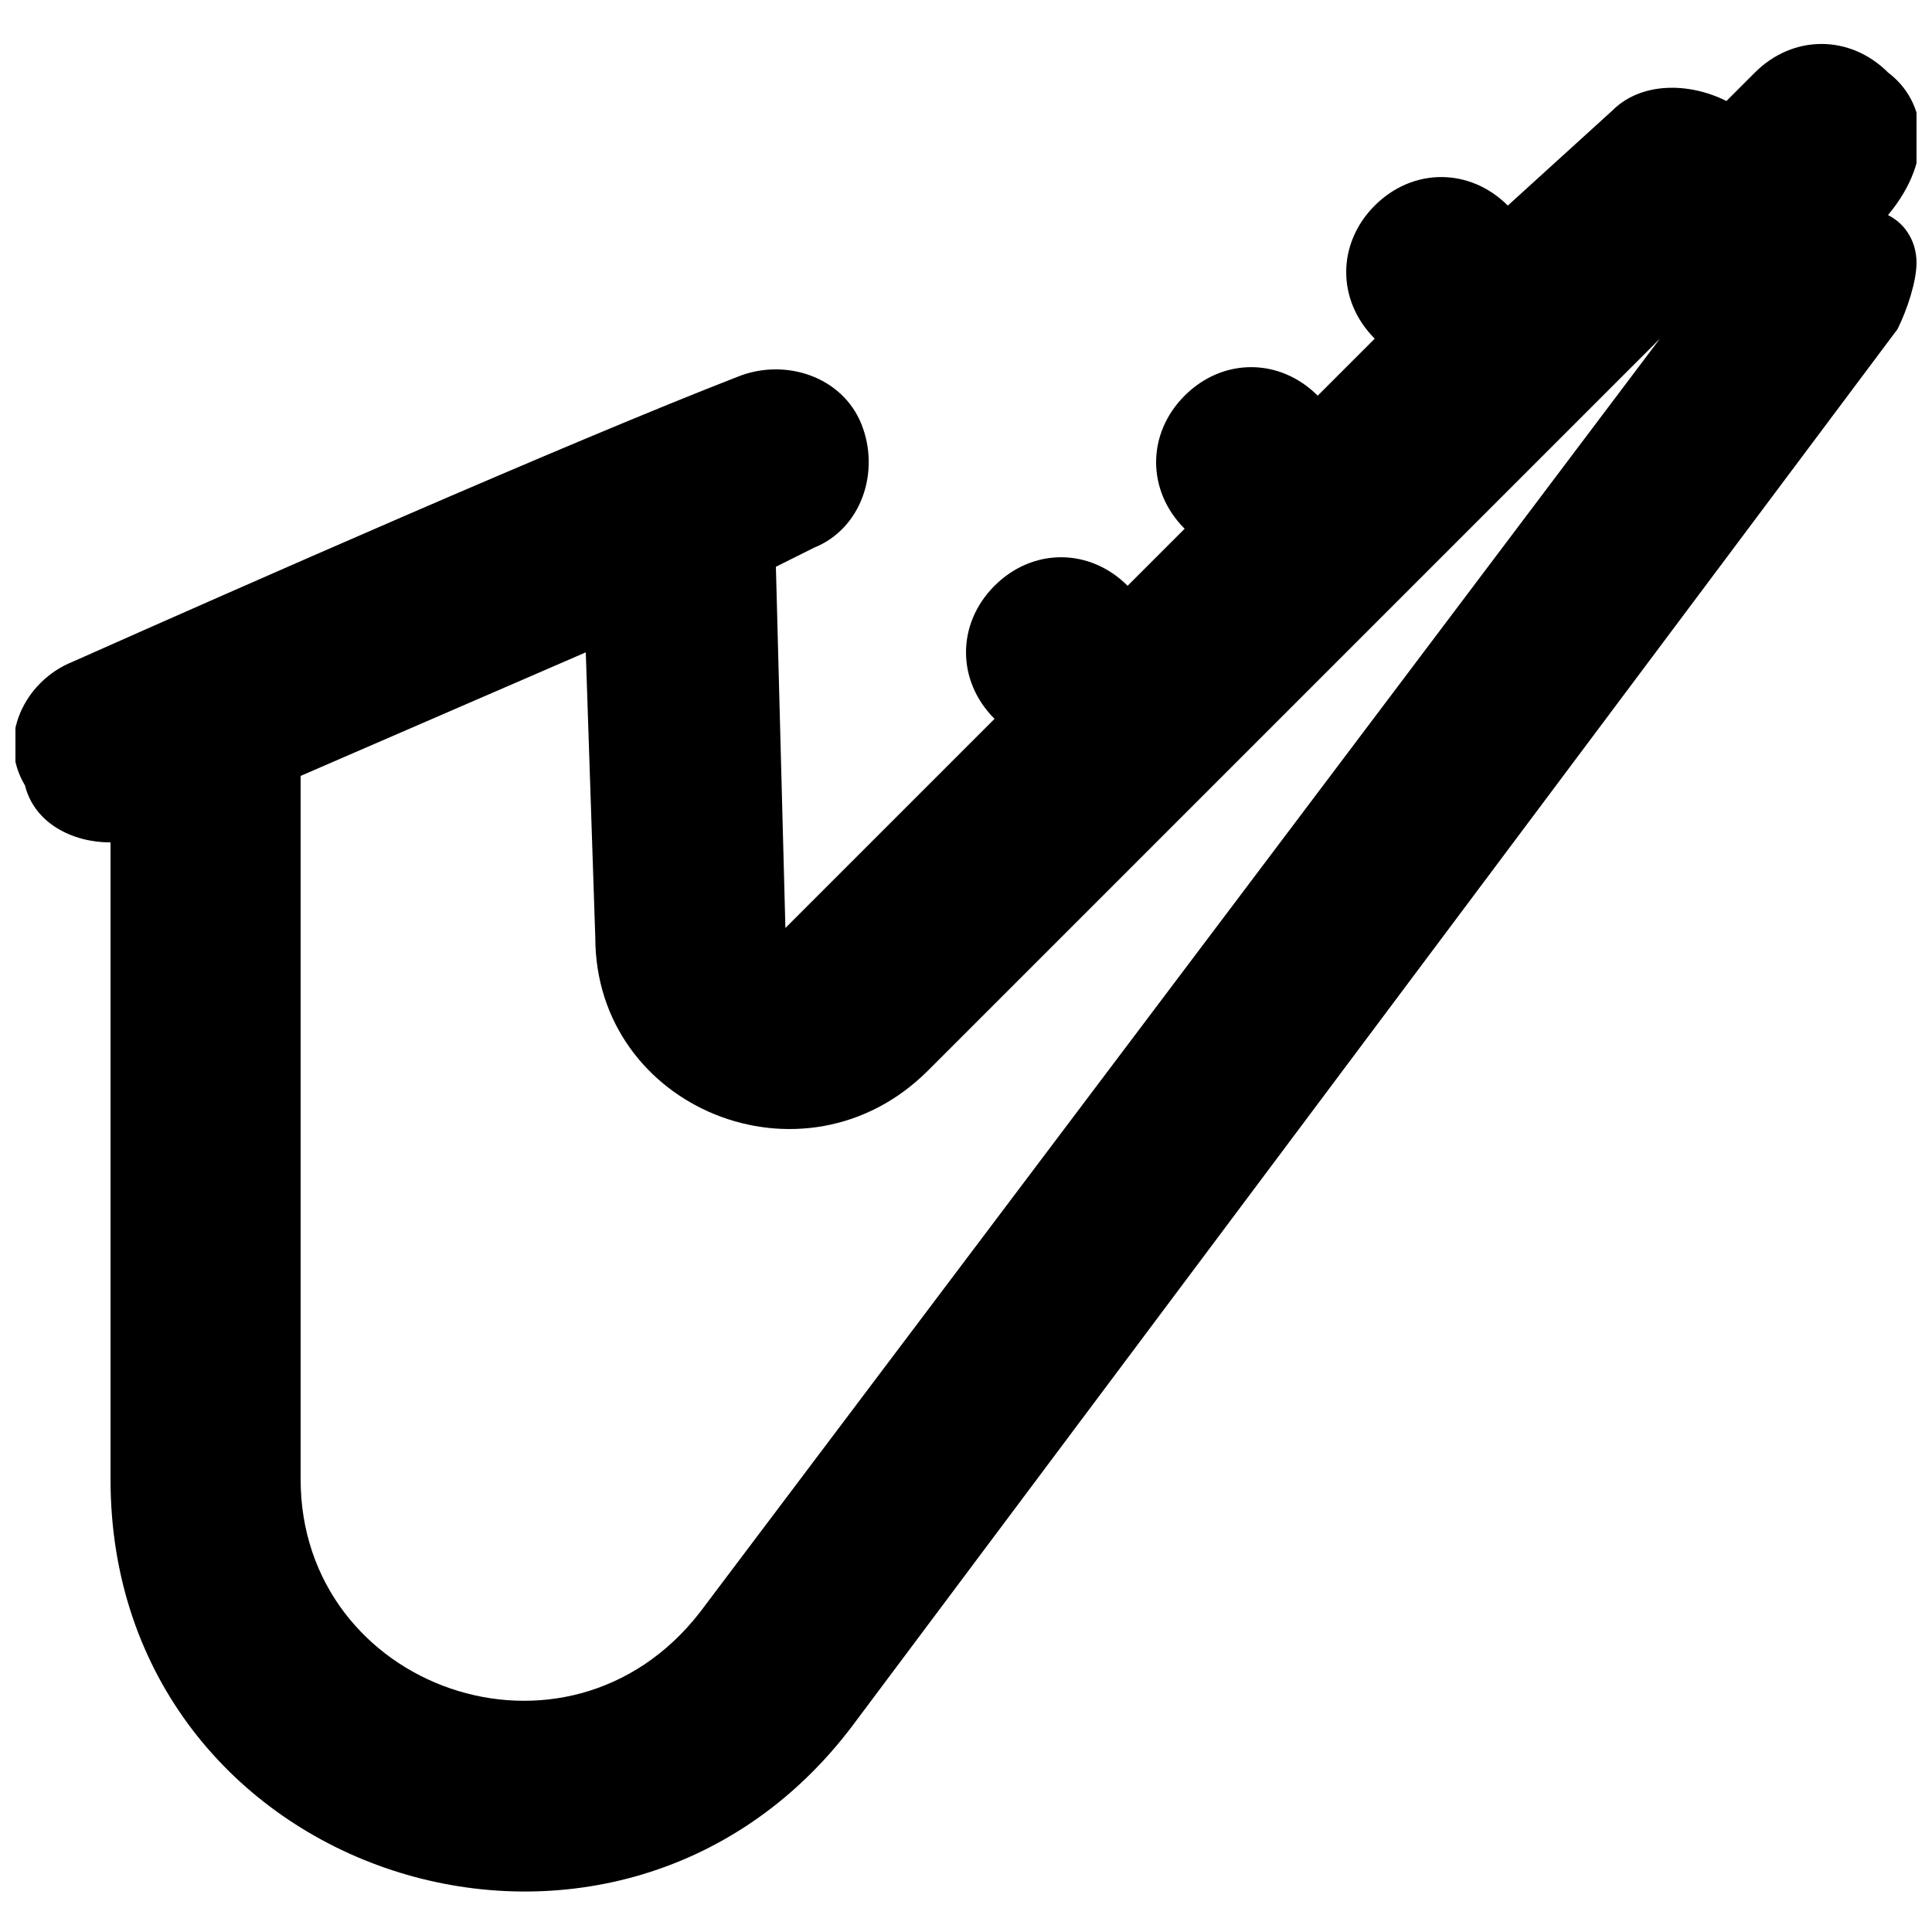 <?xml version="1.0" encoding="UTF-8"?>
<!-- Uploaded to: SVG Repo, www.svgrepo.com, Generator: SVG Repo Mixer Tools -->
<svg width="800px" height="800px" version="1.1" viewBox="144 144 512 512" xmlns="http://www.w3.org/2000/svg">
 <defs>
  <clipPath id="a">
   <path d="m148.09 155h503.81v491h-503.81z"/>
  </clipPath>
 </defs>
 <g clip-path="url(#a)">
  <path d="m644.35 163.21c-10.078-10.078-25.191-10.078-35.266 0l-7.559 7.559c-10.078-5.039-22.672-5.039-30.23 2.519l-27.711 25.191c-10.078-10.078-25.191-10.078-35.266 0-10.078 10.078-10.078 25.191 0 35.266l-15.113 15.113c-10.078-10.078-25.191-10.078-35.266 0-10.078 10.078-10.078 25.191 0 35.266l-15.113 15.113c-10.078-10.078-25.191-10.078-35.266 0-10.078 10.078-10.078 25.191 0 35.266l-55.422 55.422-2.519-95.723 10.078-5.039c12.594-5.039 17.633-20.152 12.594-32.746-5.039-12.598-20.152-17.633-32.746-12.598-45.344 17.633-130.99 55.418-176.33 75.57-12.598 5.039-20.156 20.156-12.598 32.75 2.519 10.074 12.594 15.113 22.672 15.113v168.78c0 105.8 133.51 148.62 196.48 65.496l277.09-370.3c2.519-5.039 5.039-12.594 5.039-17.633 0-5.039-2.519-10.078-7.559-12.594 12.598-15.117 10.078-30.23 0.004-37.789zm-314.88 408.09c-35.266 45.344-105.8 20.152-105.8-35.266v-186.41l75.57-32.746 2.519 75.57c0 45.344 55.418 68.016 88.168 35.266l193.96-193.96z"/>
 </g>
</svg>